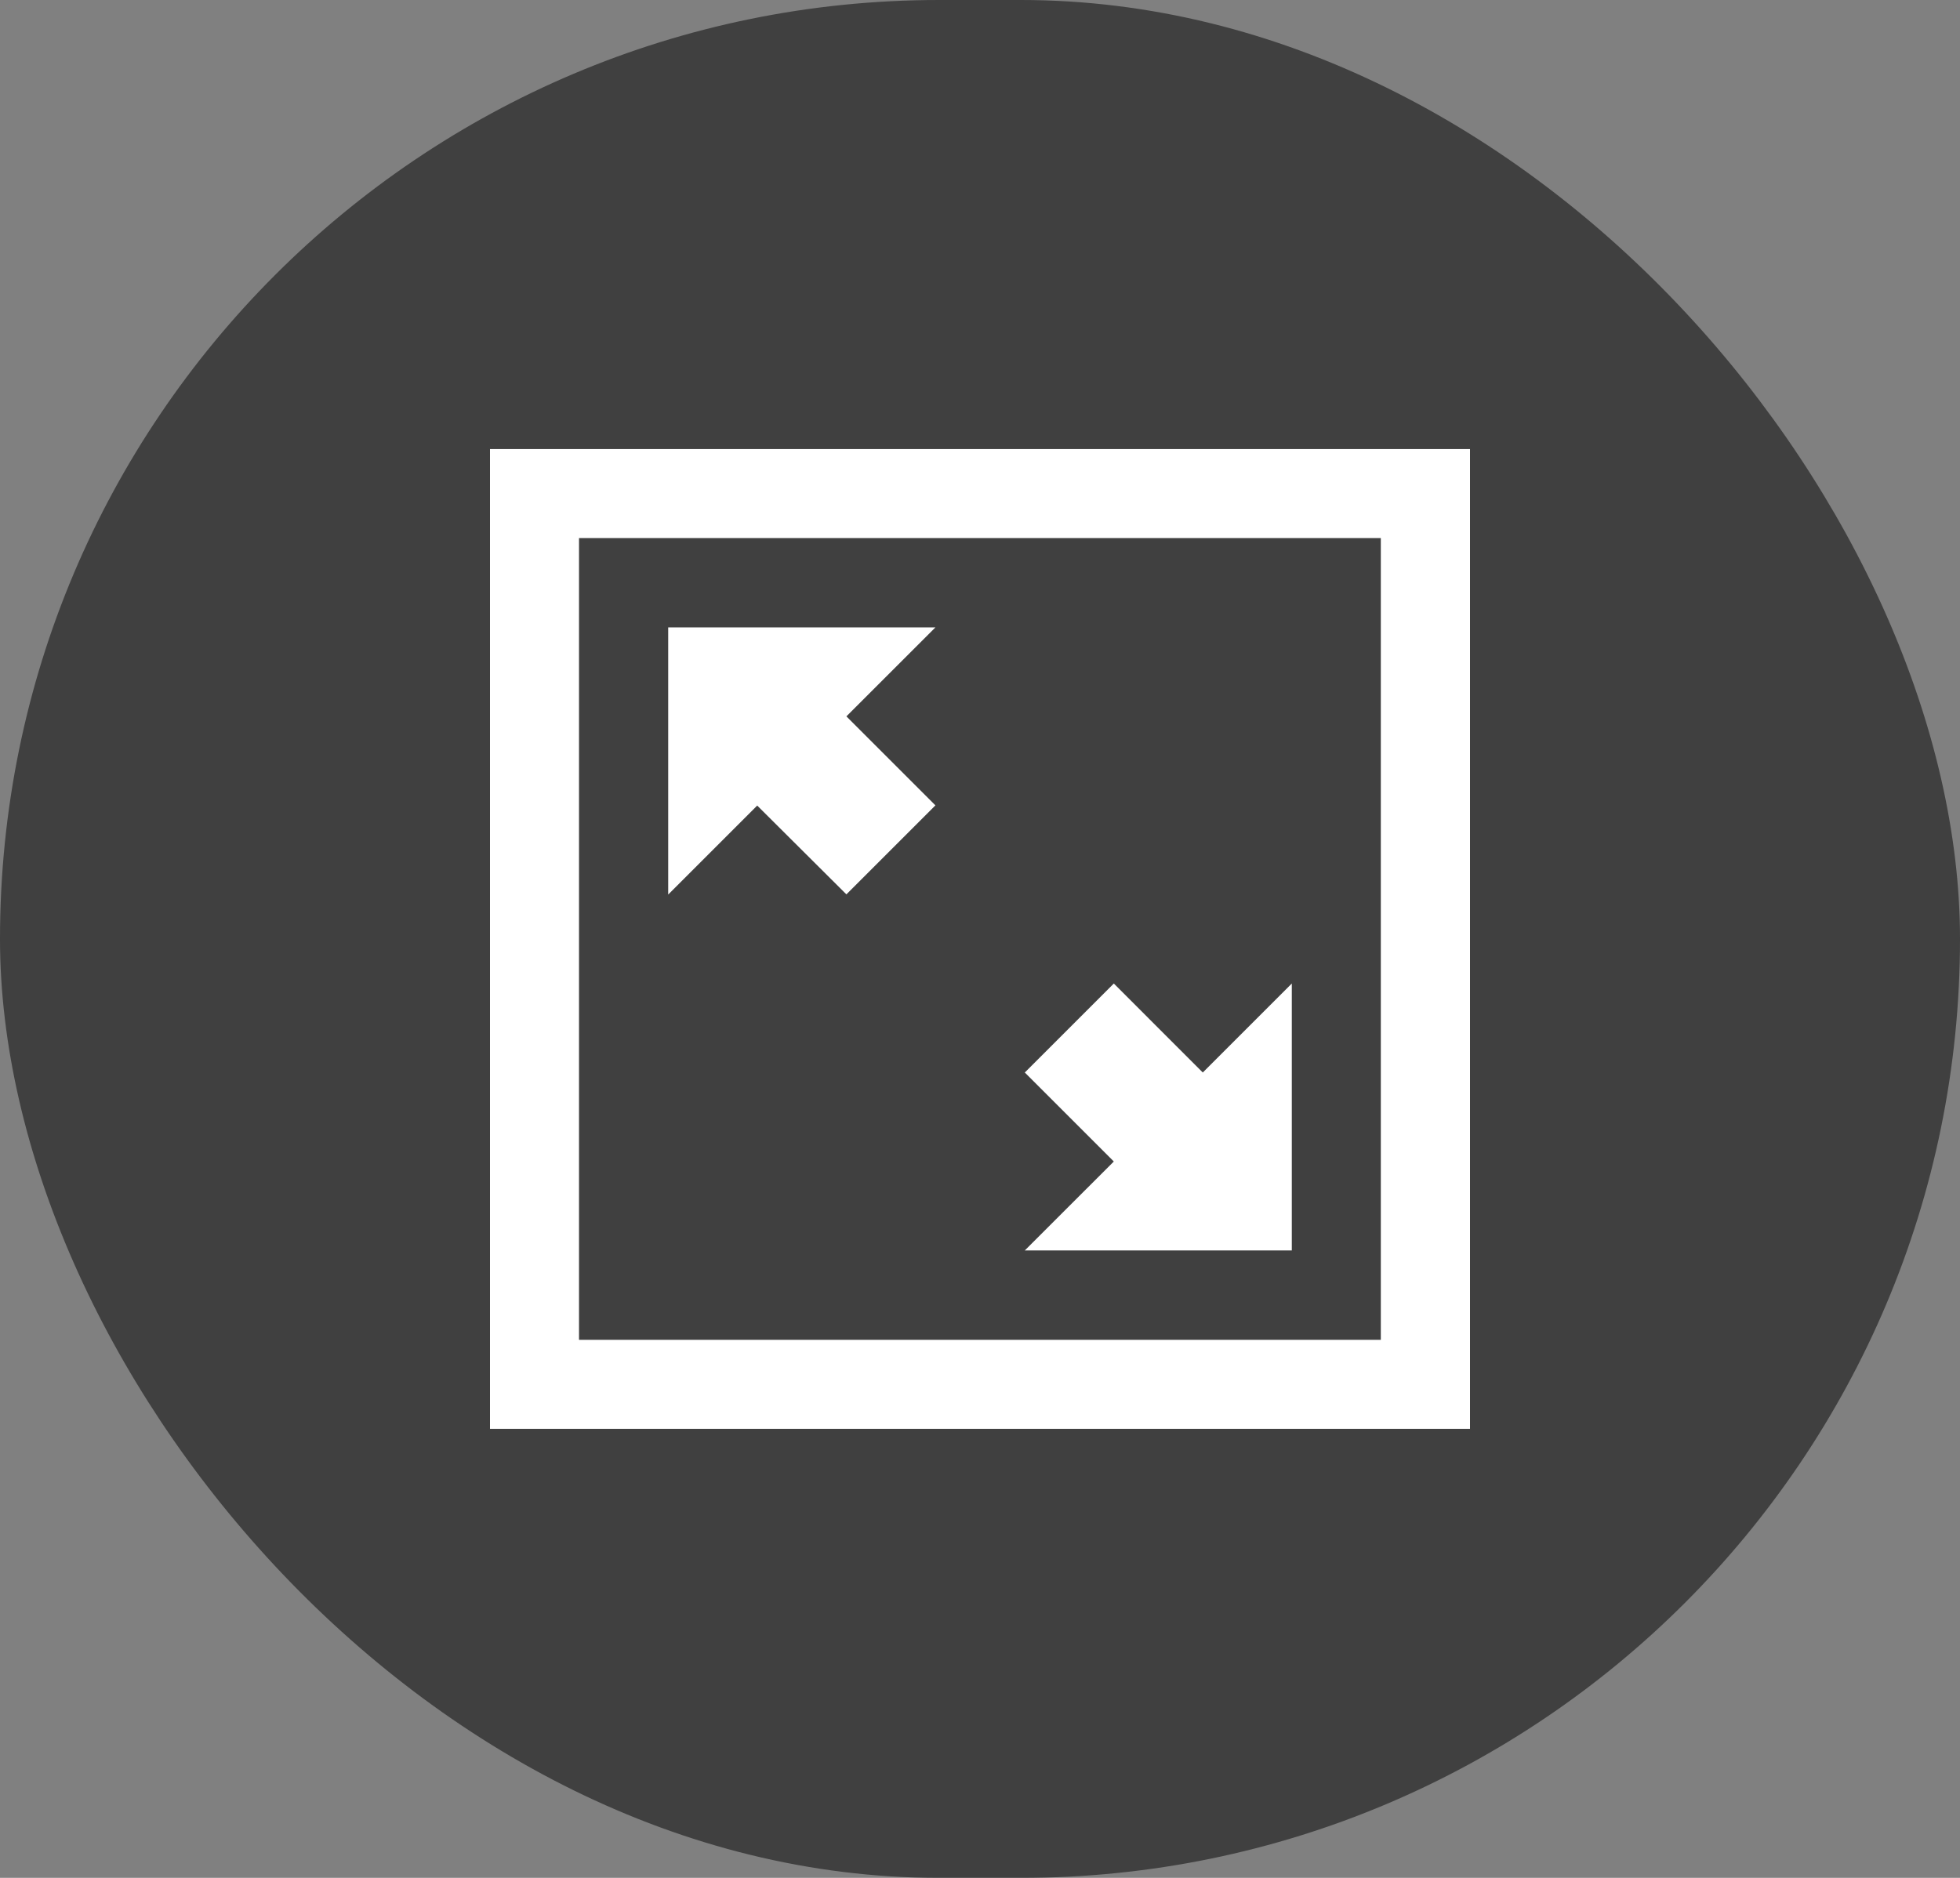 <svg width="48" height="46" viewBox="0 0 48 46" fill="none" xmlns="http://www.w3.org/2000/svg">
<rect x="0" y="0" width="48" height="46" fill="#808080" stroke="none"/>
<rect width="48" height="46" rx="23" fill="black" fill-opacity="0.5"/>
<g clip-path="url(#clip0_446_3897)">
<path d="M31.636 30.636V24.092L29.456 26.272L27.277 24.092L25.097 26.272L27.277 28.452L25.097 30.631H31.636V30.636ZM12 11V35H36V11H12ZM33.82 32.82H14.18V13.18H33.816V32.82H33.82ZM20.728 21.908L22.908 19.728L20.728 17.548L22.908 15.369H16.364V21.913L18.544 19.733L20.728 21.908Z" fill="white"/>
</g>
<defs>
<clipPath id="clip0_446_3897">
<rect width="24" height="24" fill="white" transform="translate(12 11)"/>
</clipPath>
</defs>
</svg>
